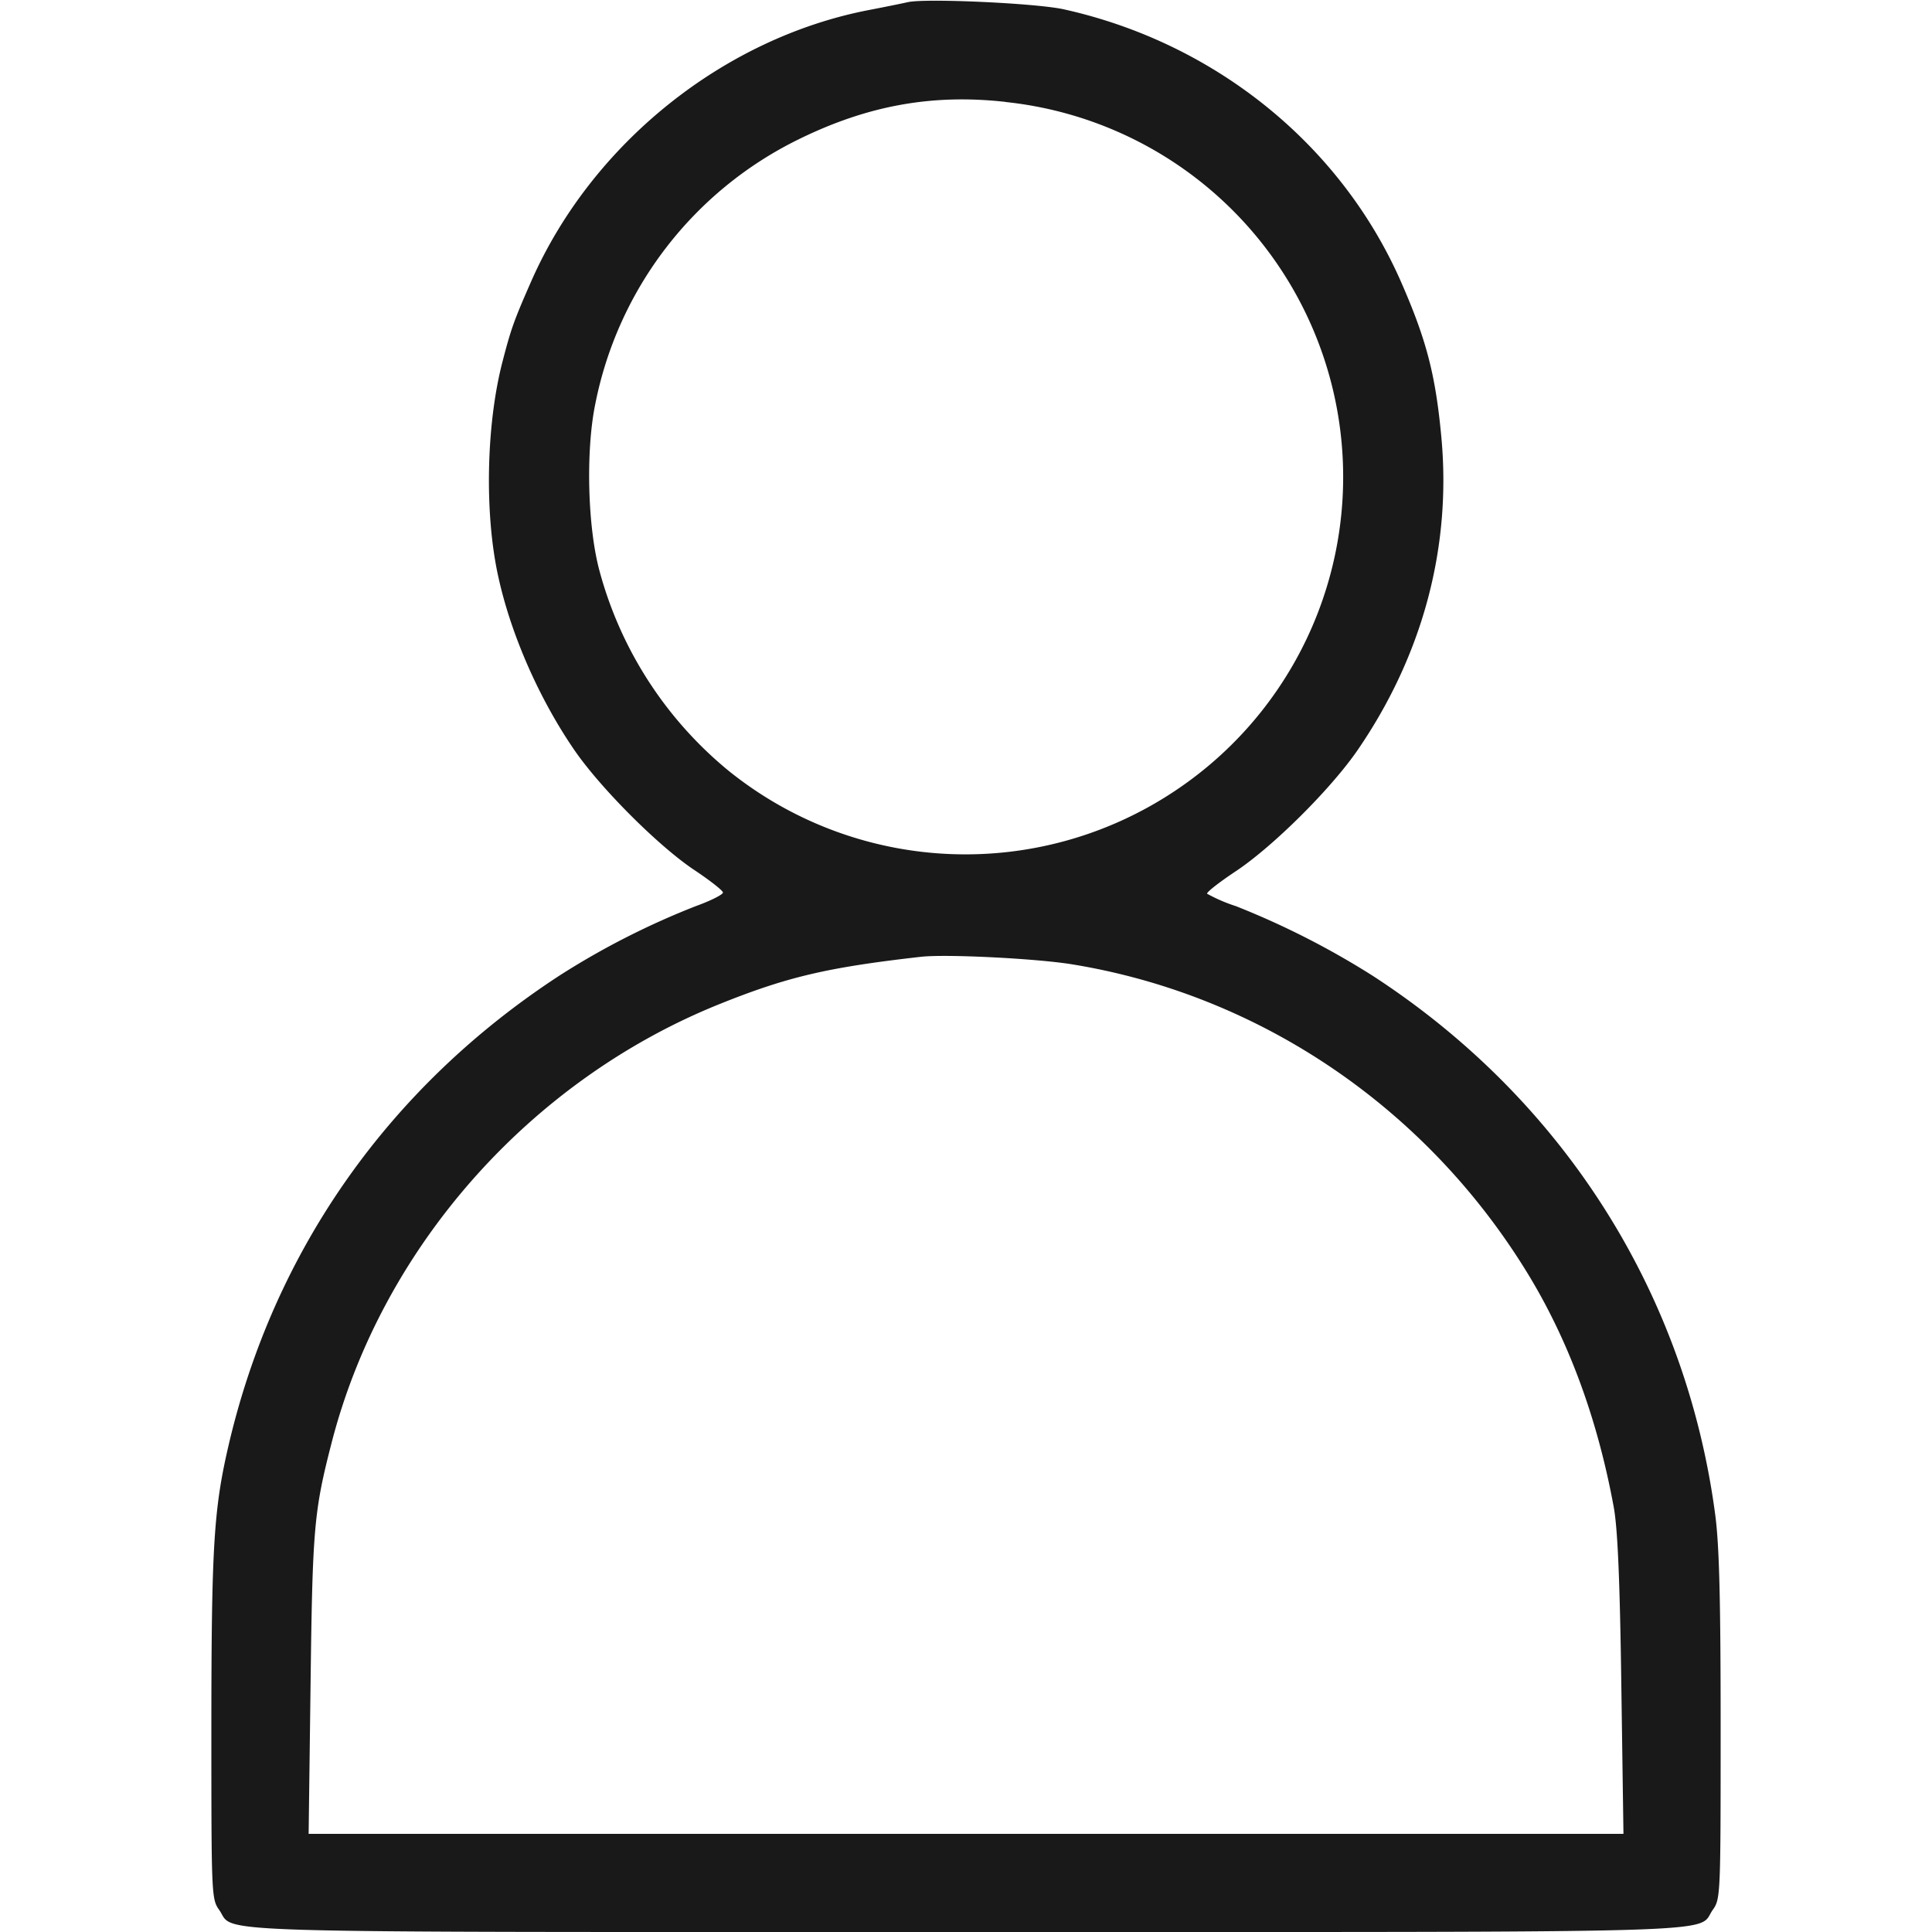 <svg width="20" height="20" fill="none" xmlns="http://www.w3.org/2000/svg"><path fill-rule="evenodd" clip-rule="evenodd" d="M9.394.023c-.043.01-.218.046-.39.079C7.494.39 6.128 1.485 5.5 2.91c-.182.414-.21.493-.302.849-.165.648-.183 1.558-.041 2.205.13.6.423 1.267.787 1.798.27.394.871.996 1.243 1.244.161.107.295.212.297.233.002.02-.123.084-.278.14a8.092 8.092 0 00-1.408.716c-1.77 1.152-2.968 2.854-3.436 4.885-.15.65-.173 1.048-.174 2.885 0 1.751.001 1.793.08 1.905.177.247-.412.23 7.732.23 8.143 0 7.555.017 7.731-.23.08-.112.081-.155.081-1.888 0-1.325-.014-1.882-.056-2.201-.304-2.297-1.575-4.299-3.543-5.578a8.46 8.46 0 00-1.42-.723 1.667 1.667 0 01-.297-.128c-.009-.014.125-.119.297-.233.39-.26.988-.856 1.263-1.257.672-.981.97-2.096.865-3.235-.06-.646-.154-1.01-.421-1.617-.624-1.416-1.924-2.466-3.485-2.813C10.732.033 9.57-.02 9.395.023zm1.016 1.033a3.903 3.903 0 011.755 7.13 3.907 3.907 0 01-4.614-.2 4.028 4.028 0 01-1.346-2.08c-.123-.457-.142-1.246-.042-1.727a3.89 3.89 0 012.099-2.734c.716-.353 1.388-.475 2.148-.39zm.684 8.926c1.955.317 3.685 1.494 4.732 3.22.419.692.714 1.497.88 2.403.04.223.063.751.078 1.846l.022 1.533H3.195l.02-1.553c.02-1.613.035-1.786.218-2.496.52-2.02 2.052-3.751 4.016-4.541.699-.281 1.113-.379 2.082-.489.257-.03 1.19.017 1.563.077z" fill="#191919"/></svg>